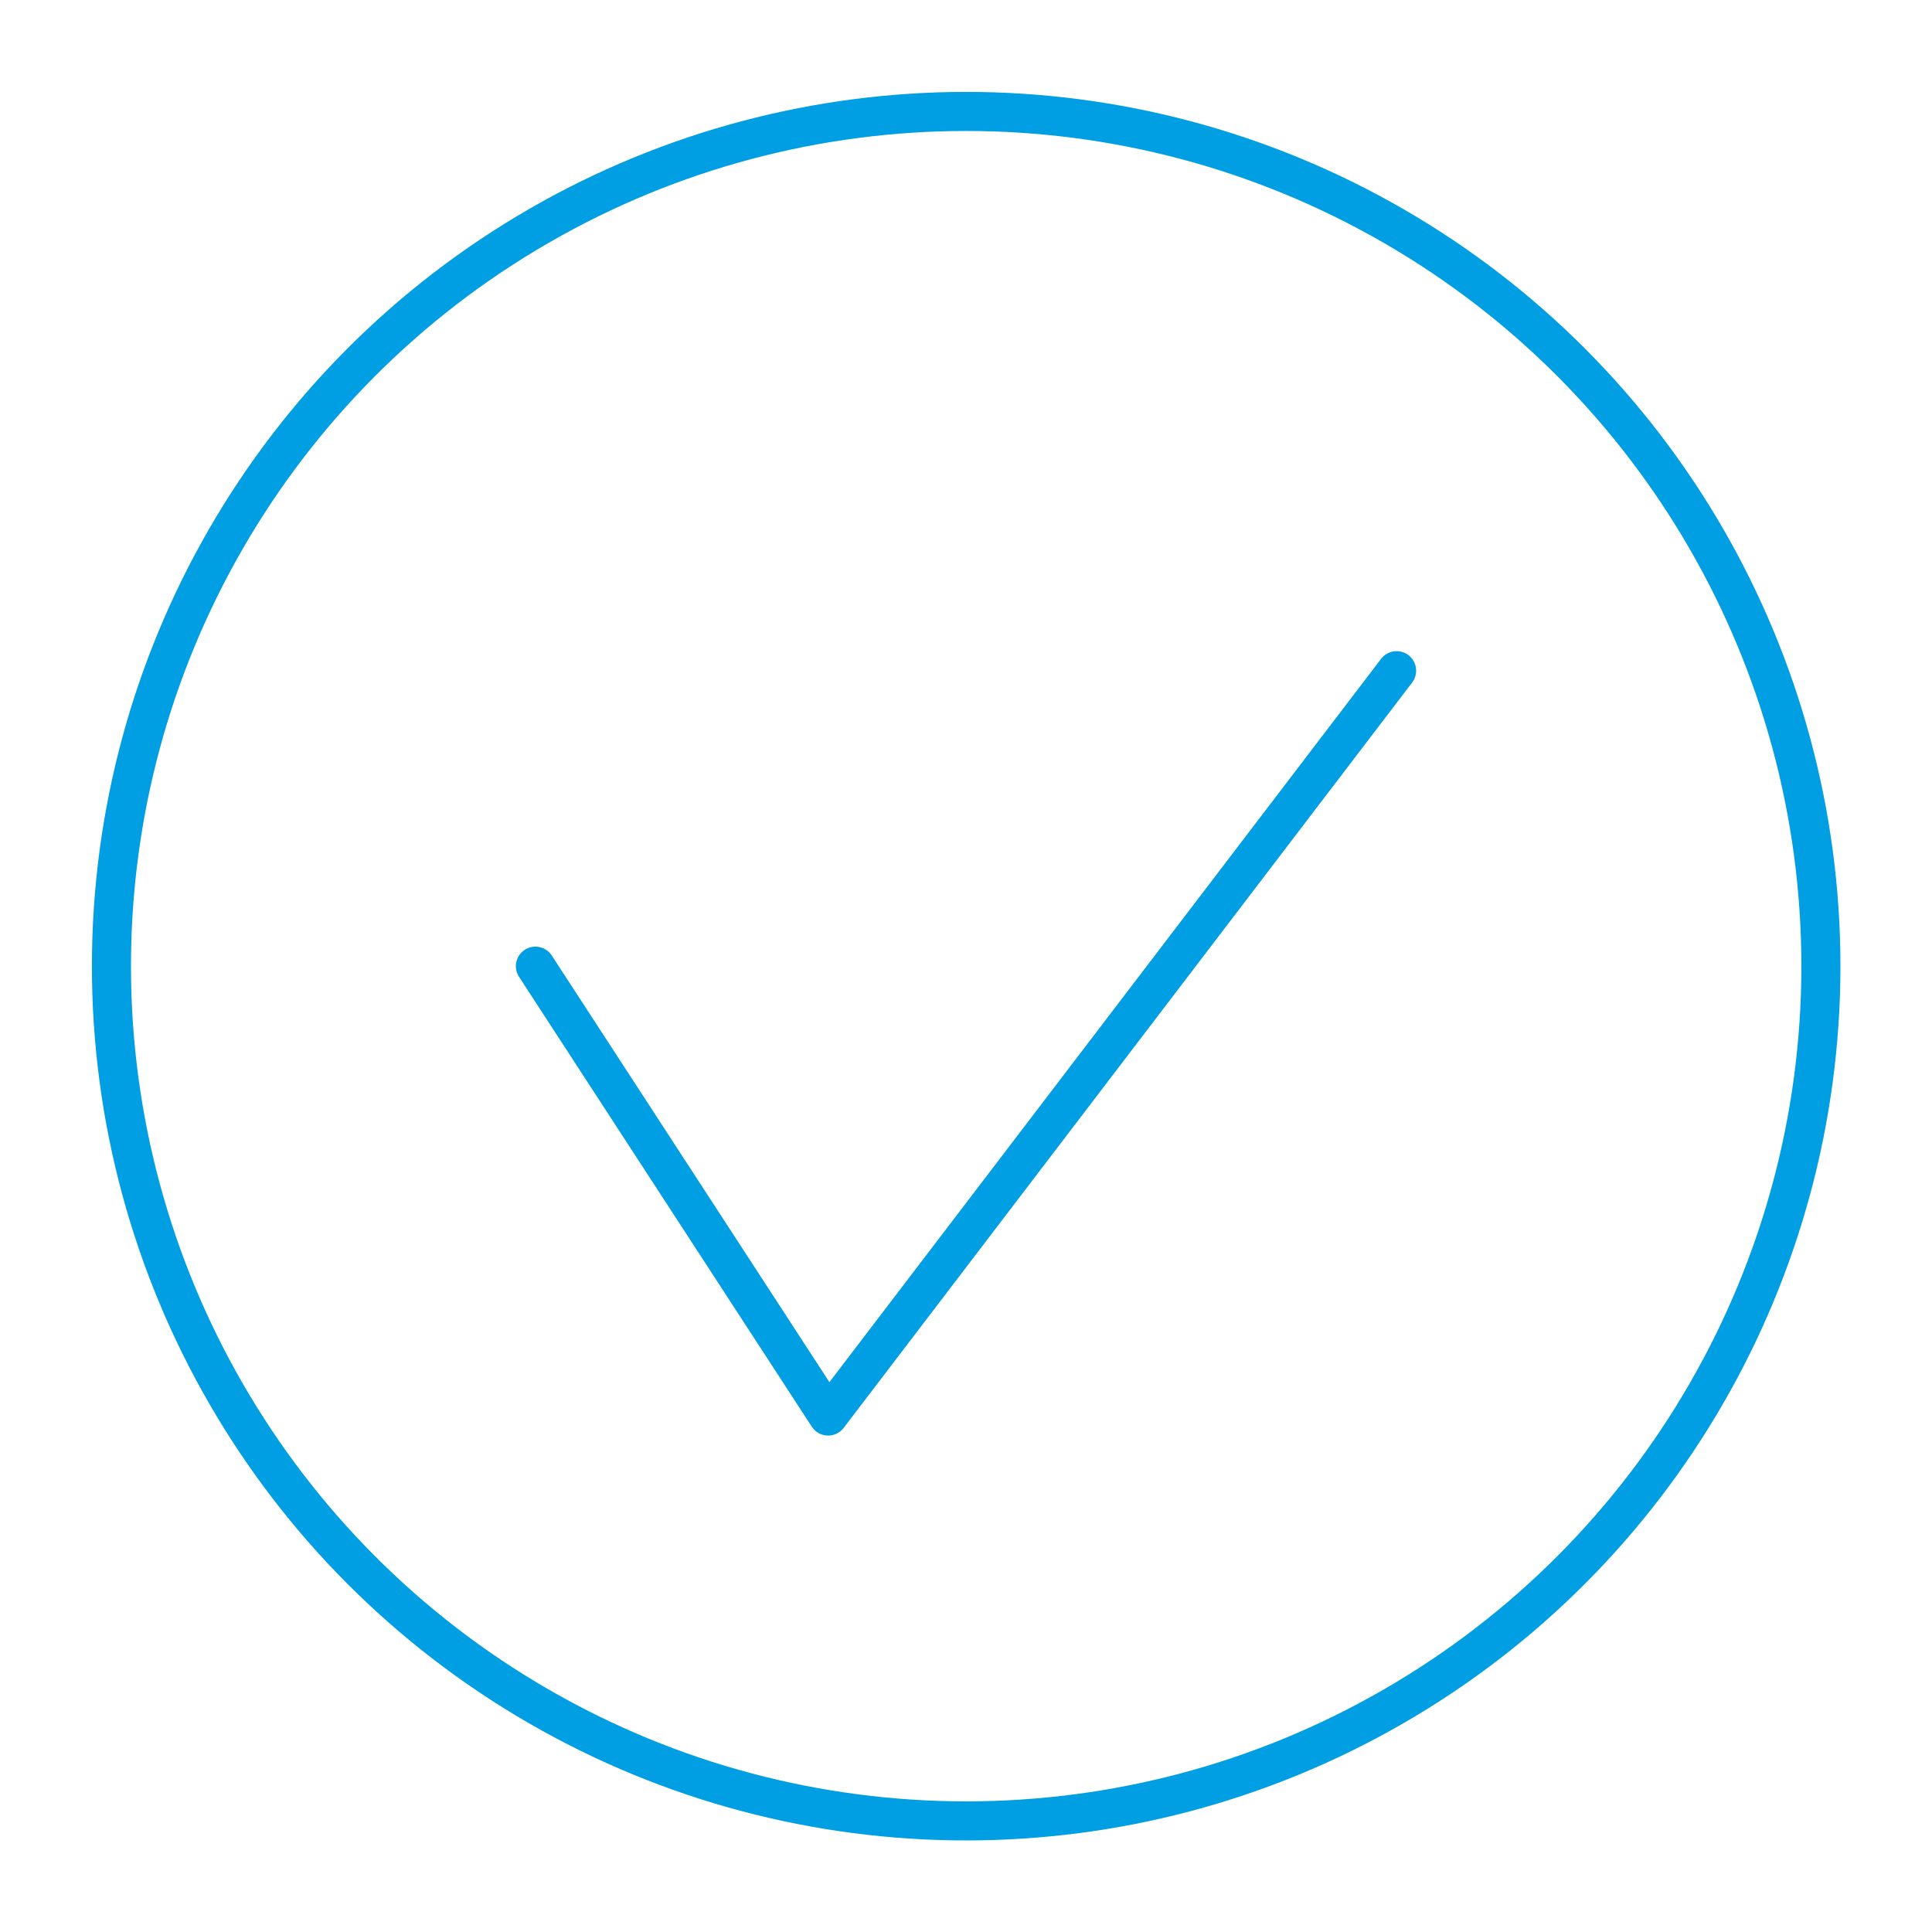 <?xml version="1.0" encoding="utf-8"?>
<!-- Generator: Adobe Illustrator 21.0.2, SVG Export Plug-In . SVG Version: 6.00 Build 0)  -->
<svg version="1.1" xmlns="http://www.w3.org/2000/svg" xmlns:xlink="http://www.w3.org/1999/xlink" x="0px" y="0px"
	 viewBox="0 0 566.9 566.9" style="enable-background:new 0 0 566.9 566.9;" xml:space="preserve">
<style type="text/css">
	.st0{display:none;}
	.st1{display:inline;}
	.st2{fill:none;stroke:#009EE2;stroke-width:11.462;stroke-linecap:round;stroke-linejoin:round;stroke-miterlimit:10;}
</style>
<g id="Layer_1" class="st0">
	<g class="st1">
		<g>
			<path class="st2" d="M283.5,15.1c0,0,64.8,102.6,221.8,52.9c0,0,44.4,370.7-221.8,483.8"/>
			<path class="st2" d="M283.5,15.1c0,0-64.8,102.6-221.8,52.9c0,0-44.4,370.7,221.8,483.8"/>
		</g>
		<path class="st2" d="M137.3,309c0,0,33.9,143.5,146.2,178.4"/>
	</g>
</g>
<g id="Layer_2" class="st0">
	<g class="st1">
		<g>
			<g>
				<circle class="st2" cx="283.5" cy="312" r="161.5"/>
				<line class="st2" x1="309.2" y1="337.8" x2="359.6" y2="388.1"/>
			</g>
			<circle class="st2" cx="283.5" cy="311.6" r="214.4"/>
			<line class="st2" x1="283.5" y1="97.3" x2="283.5" y2="40.9"/>
			<line class="st2" x1="260.6" y1="40.9" x2="306.4" y2="40.9"/>
			<circle class="st2" cx="283.5" cy="311.6" r="36.7"/>
		</g>
		<polyline class="st2" points="183.4,122 161.7,79.1 199.8,59.9 223.1,105.9 		"/>
	</g>
</g>
<g id="Layer_3">
	<g>
		<circle class="st2" cx="283.5" cy="283.5" r="250.8"/>
		<polyline class="st2" points="157.1,283.5 243,415.5 409.8,196.8 		"/>
	</g>
</g>
</svg>
